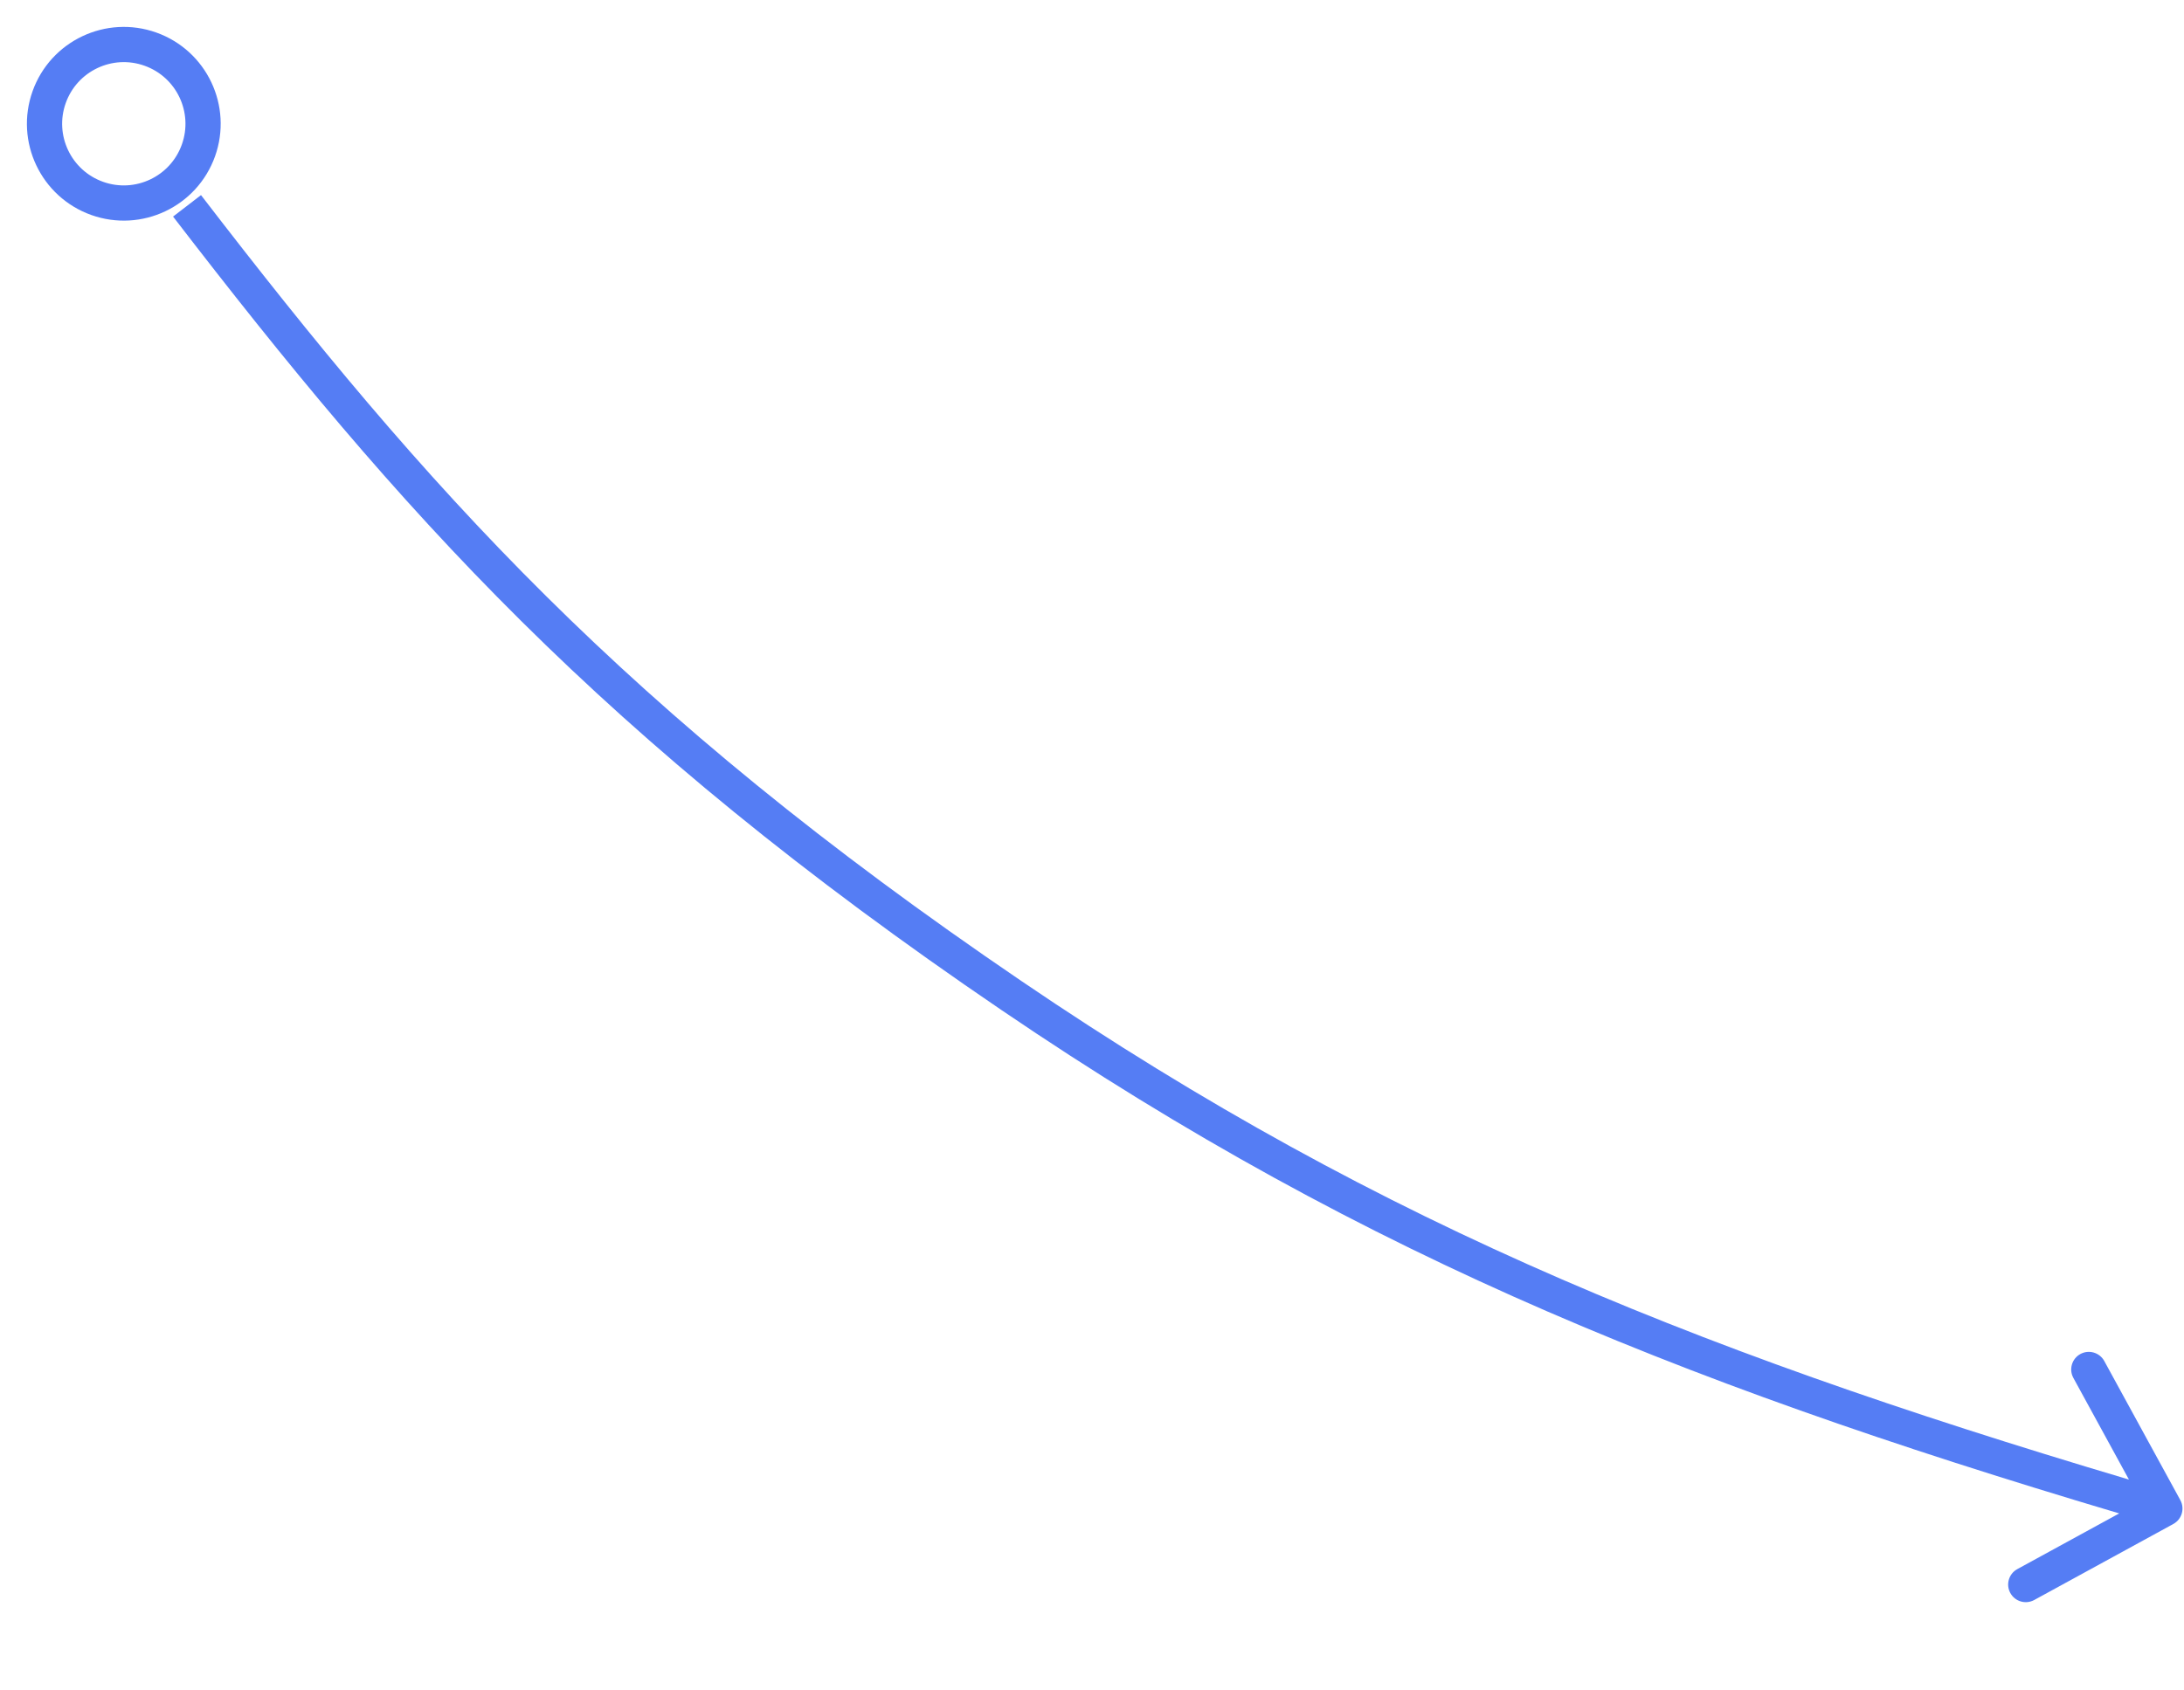 <svg width="124" height="96" viewBox="0 0 124 96" fill="none" xmlns="http://www.w3.org/2000/svg">
<path d="M57.427 56.538L56.865 57.365L57.427 56.538ZM123.393 86.548C123.878 86.283 124.056 85.676 123.791 85.191L119.474 77.294C119.209 76.809 118.601 76.631 118.116 76.896C117.632 77.161 117.454 77.769 117.719 78.253L121.556 85.273L114.537 89.11C114.052 89.375 113.874 89.983 114.139 90.467C114.404 90.952 115.011 91.13 115.496 90.865L123.393 86.548ZM9.826 12.299C22.67 29.001 34.031 41.841 56.865 57.365L57.989 55.711C35.382 40.342 24.17 27.671 11.412 11.08L9.826 12.299ZM56.865 57.365C77.825 71.615 96.697 79.029 122.632 86.63L123.195 84.711C97.368 77.141 78.713 69.8 57.989 55.711L56.865 57.365Z" fill="#557DF4"/>
<circle cx="7.029" cy="7.029" r="4.5" transform="rotate(19.65 7.029 7.029)" stroke="#557DF4" stroke-width="2"/>
</svg>

